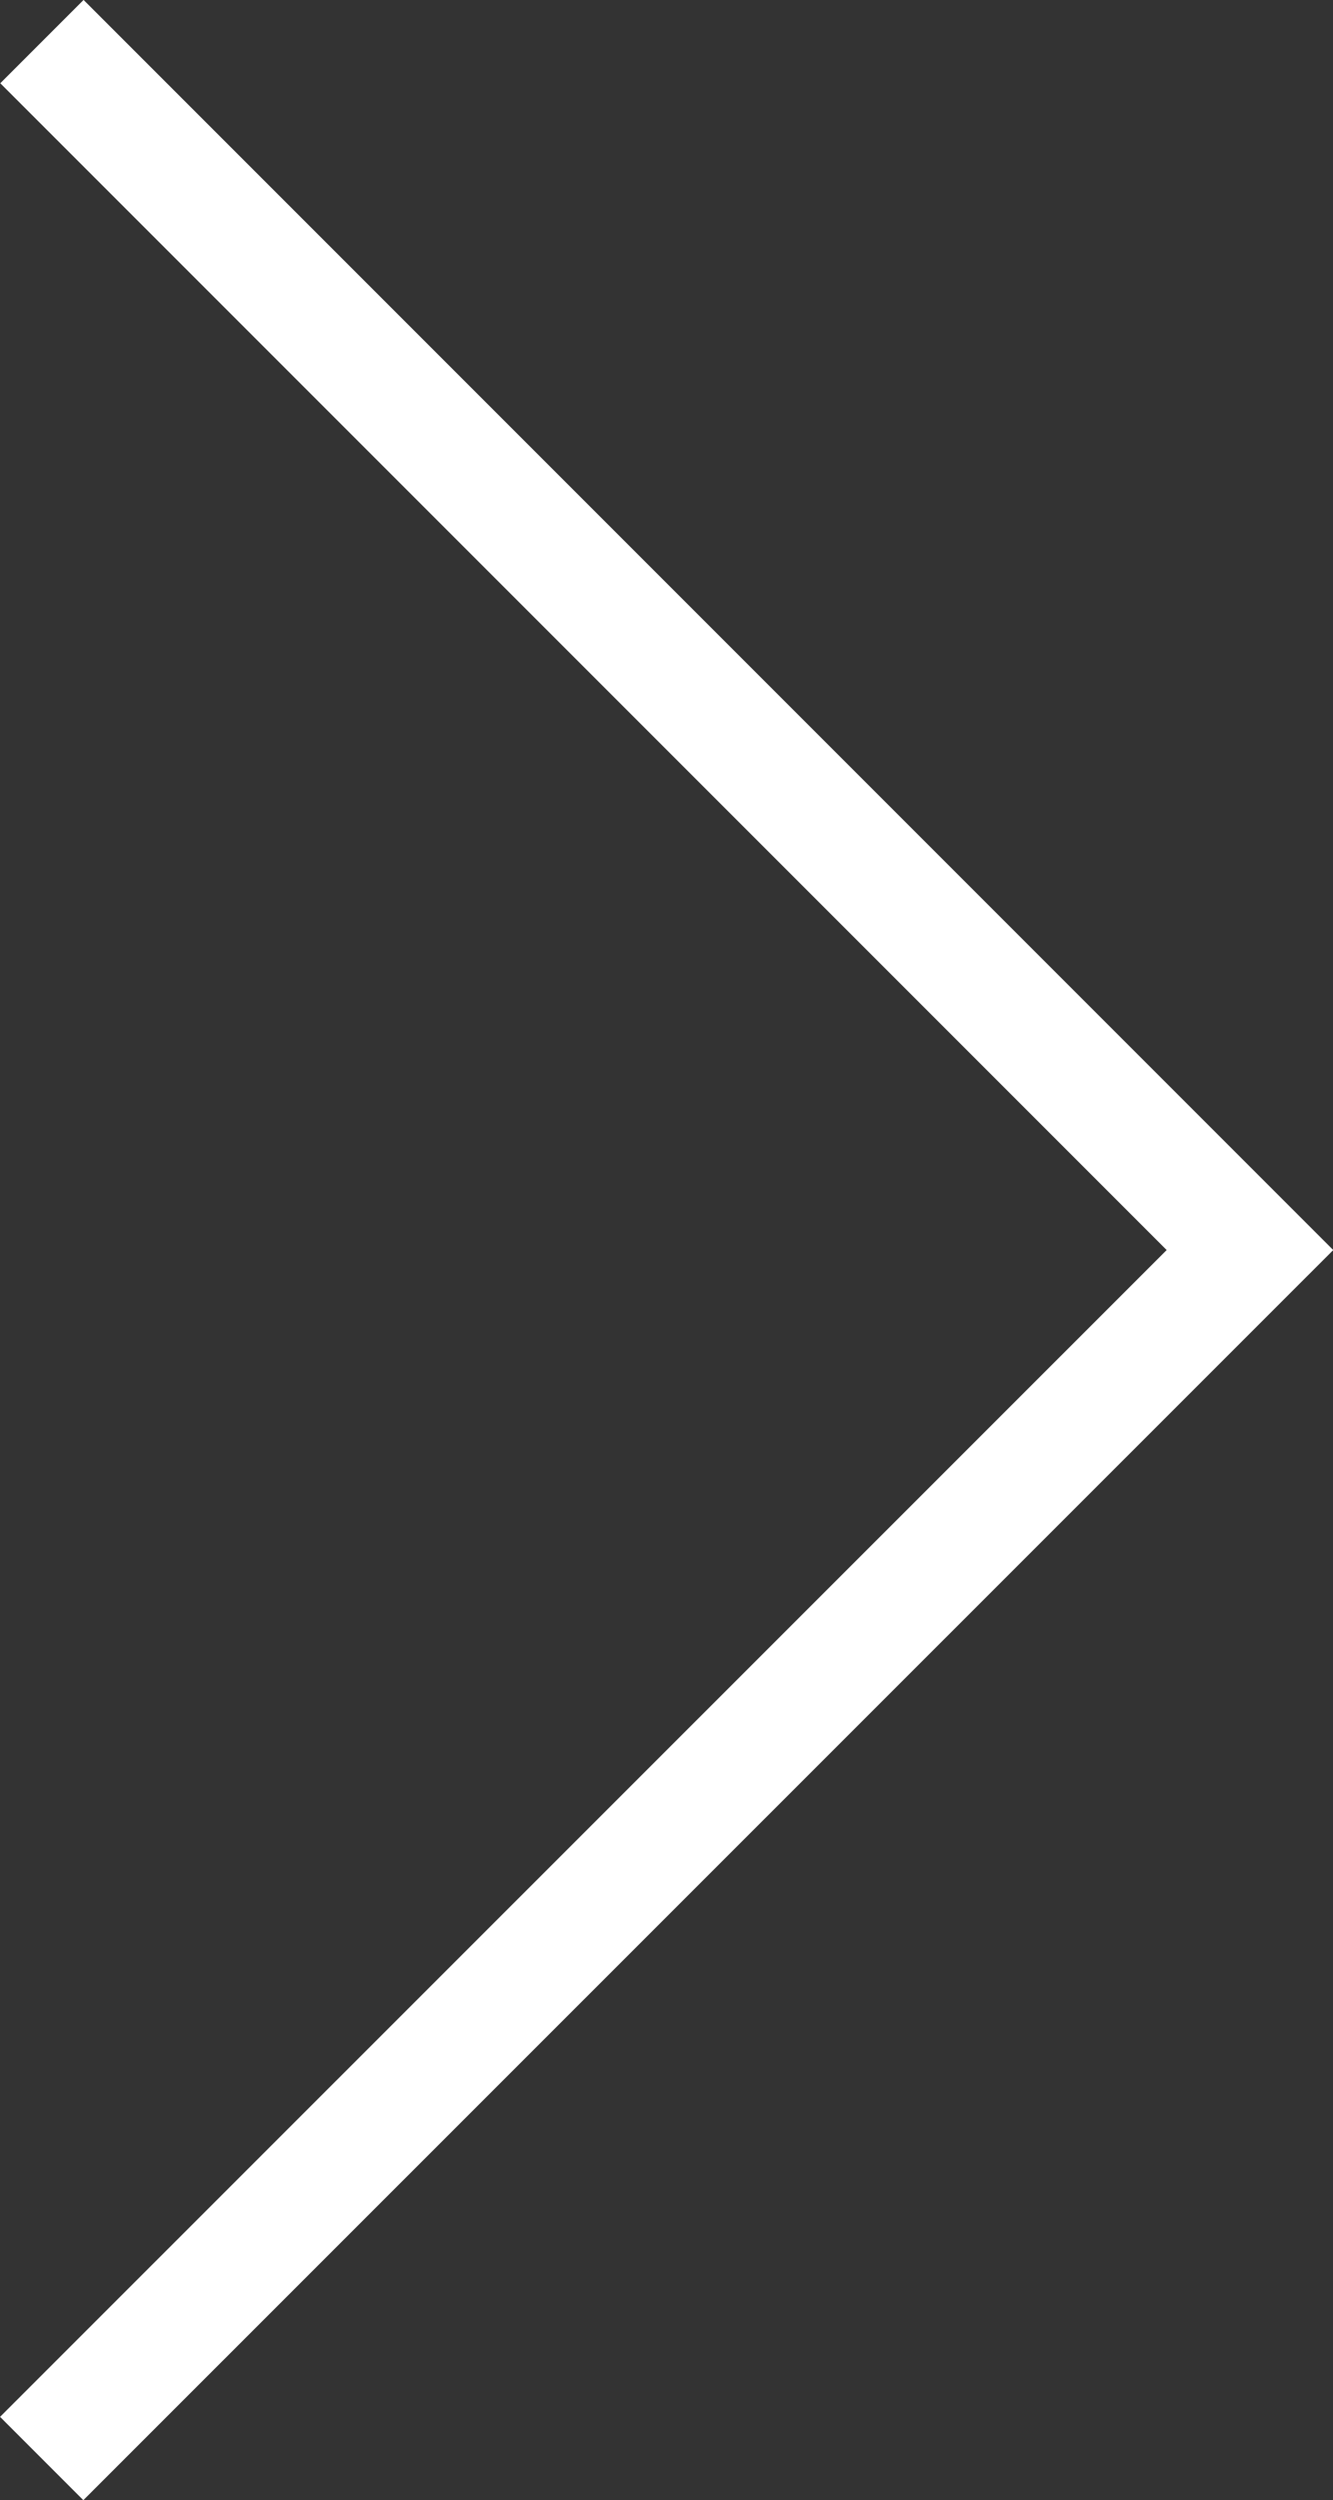 <svg xmlns="http://www.w3.org/2000/svg" width="11.317" height="21.219" viewBox="0 0 11.317 21.219"><rect x="0" y="0" width="11.317" height="21.219" fill="#333333" stroke="none"/><path d="M968.476,378.542,978.732,388.8l10.256-10.256" transform="translate(-378.188 989.341) rotate(-90)" fill="none" stroke="#fff" stroke-width="1"/></svg>
